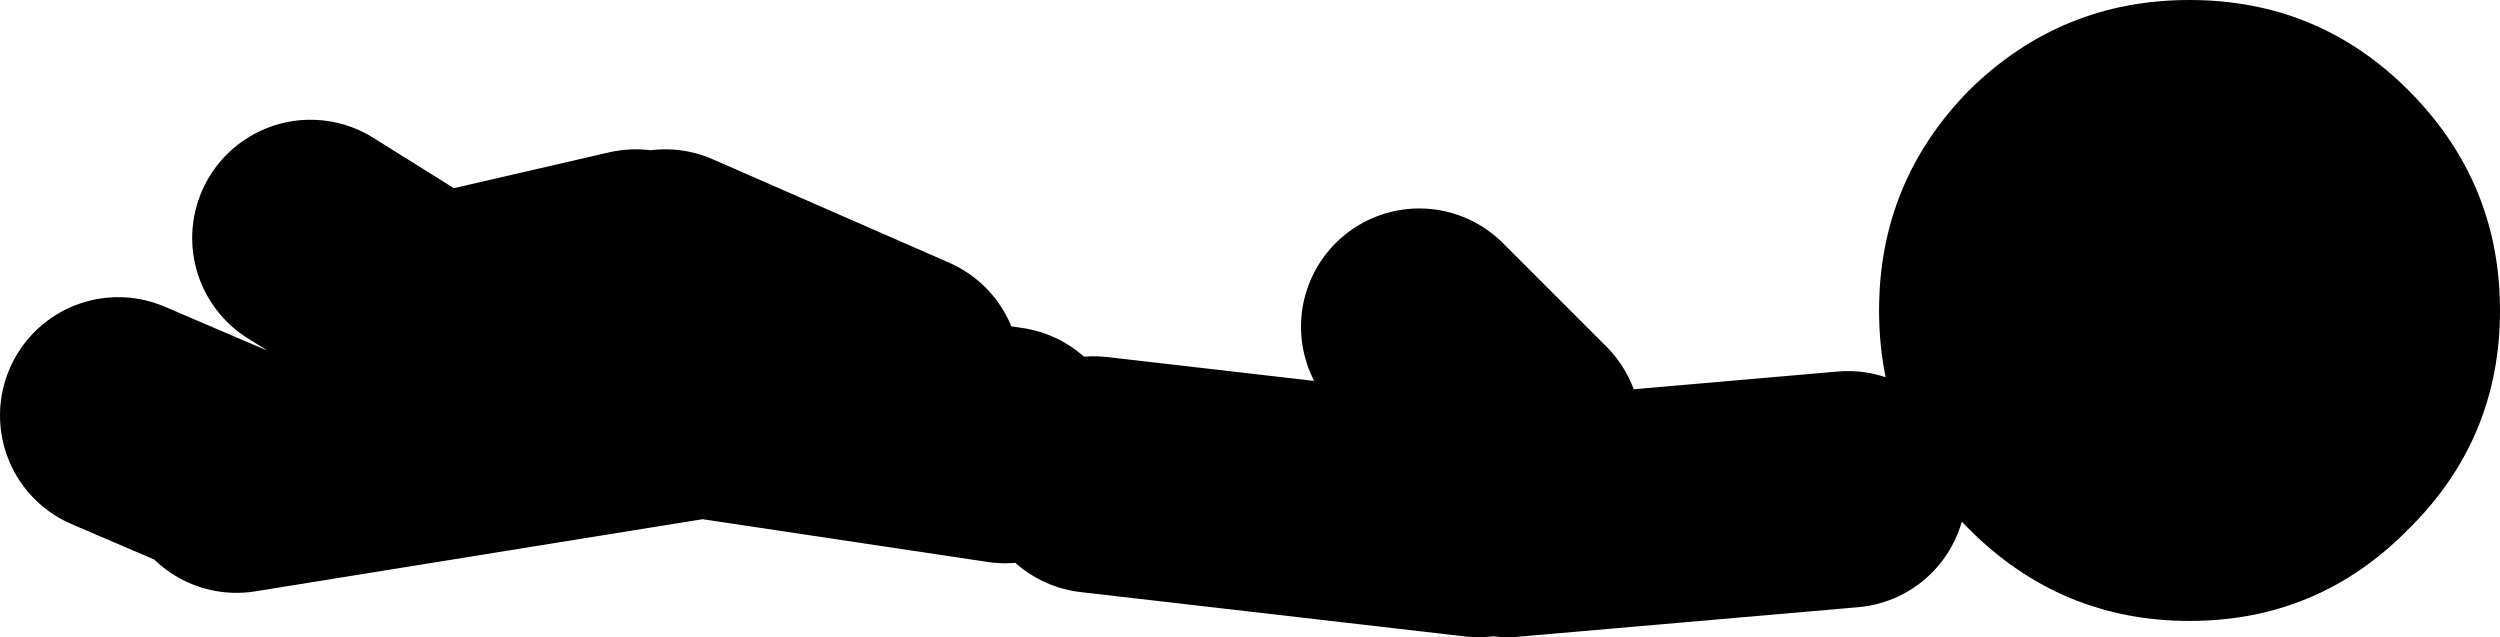 <?xml version="1.0" encoding="UTF-8" standalone="no"?>
<svg xmlns:xlink="http://www.w3.org/1999/xlink" height="21.55px" width="84.55px" xmlns="http://www.w3.org/2000/svg">
  <g transform="matrix(1.0, 0.0, 0.0, 1.0, 314.0, -228.45)">
    <path d="M-262.5 243.0 L-266.0 239.5 M-264.0 246.0 L-277.0 244.5 M-251.5 245.0 L-263.0 246.0 M-299.5 239.0 L-303.5 236.5 M-292.5 237.5 L-299.0 239.0 M-310.0 242.5 L-306.5 244.0 M-290.5 242.0 L-306.0 244.5 M-283.5 241.0 L-291.5 237.5 M-280.0 243.5 L-290.0 242.0" fill="none" stroke="#000000" stroke-linecap="round" stroke-linejoin="round" stroke-width="8.0"/>
    <path d="M-247.4 231.5 Q-244.3 228.45 -239.95 228.45 -235.6 228.45 -232.55 231.5 -229.45 234.6 -229.45 238.95 -229.45 243.3 -232.55 246.35 -235.6 249.45 -239.95 249.45 -244.3 249.45 -247.4 246.35 -250.45 243.3 -250.45 238.95 -250.45 234.6 -247.4 231.5" fill="#000000" fill-rule="evenodd" stroke="none"/>
  </g>
</svg>
